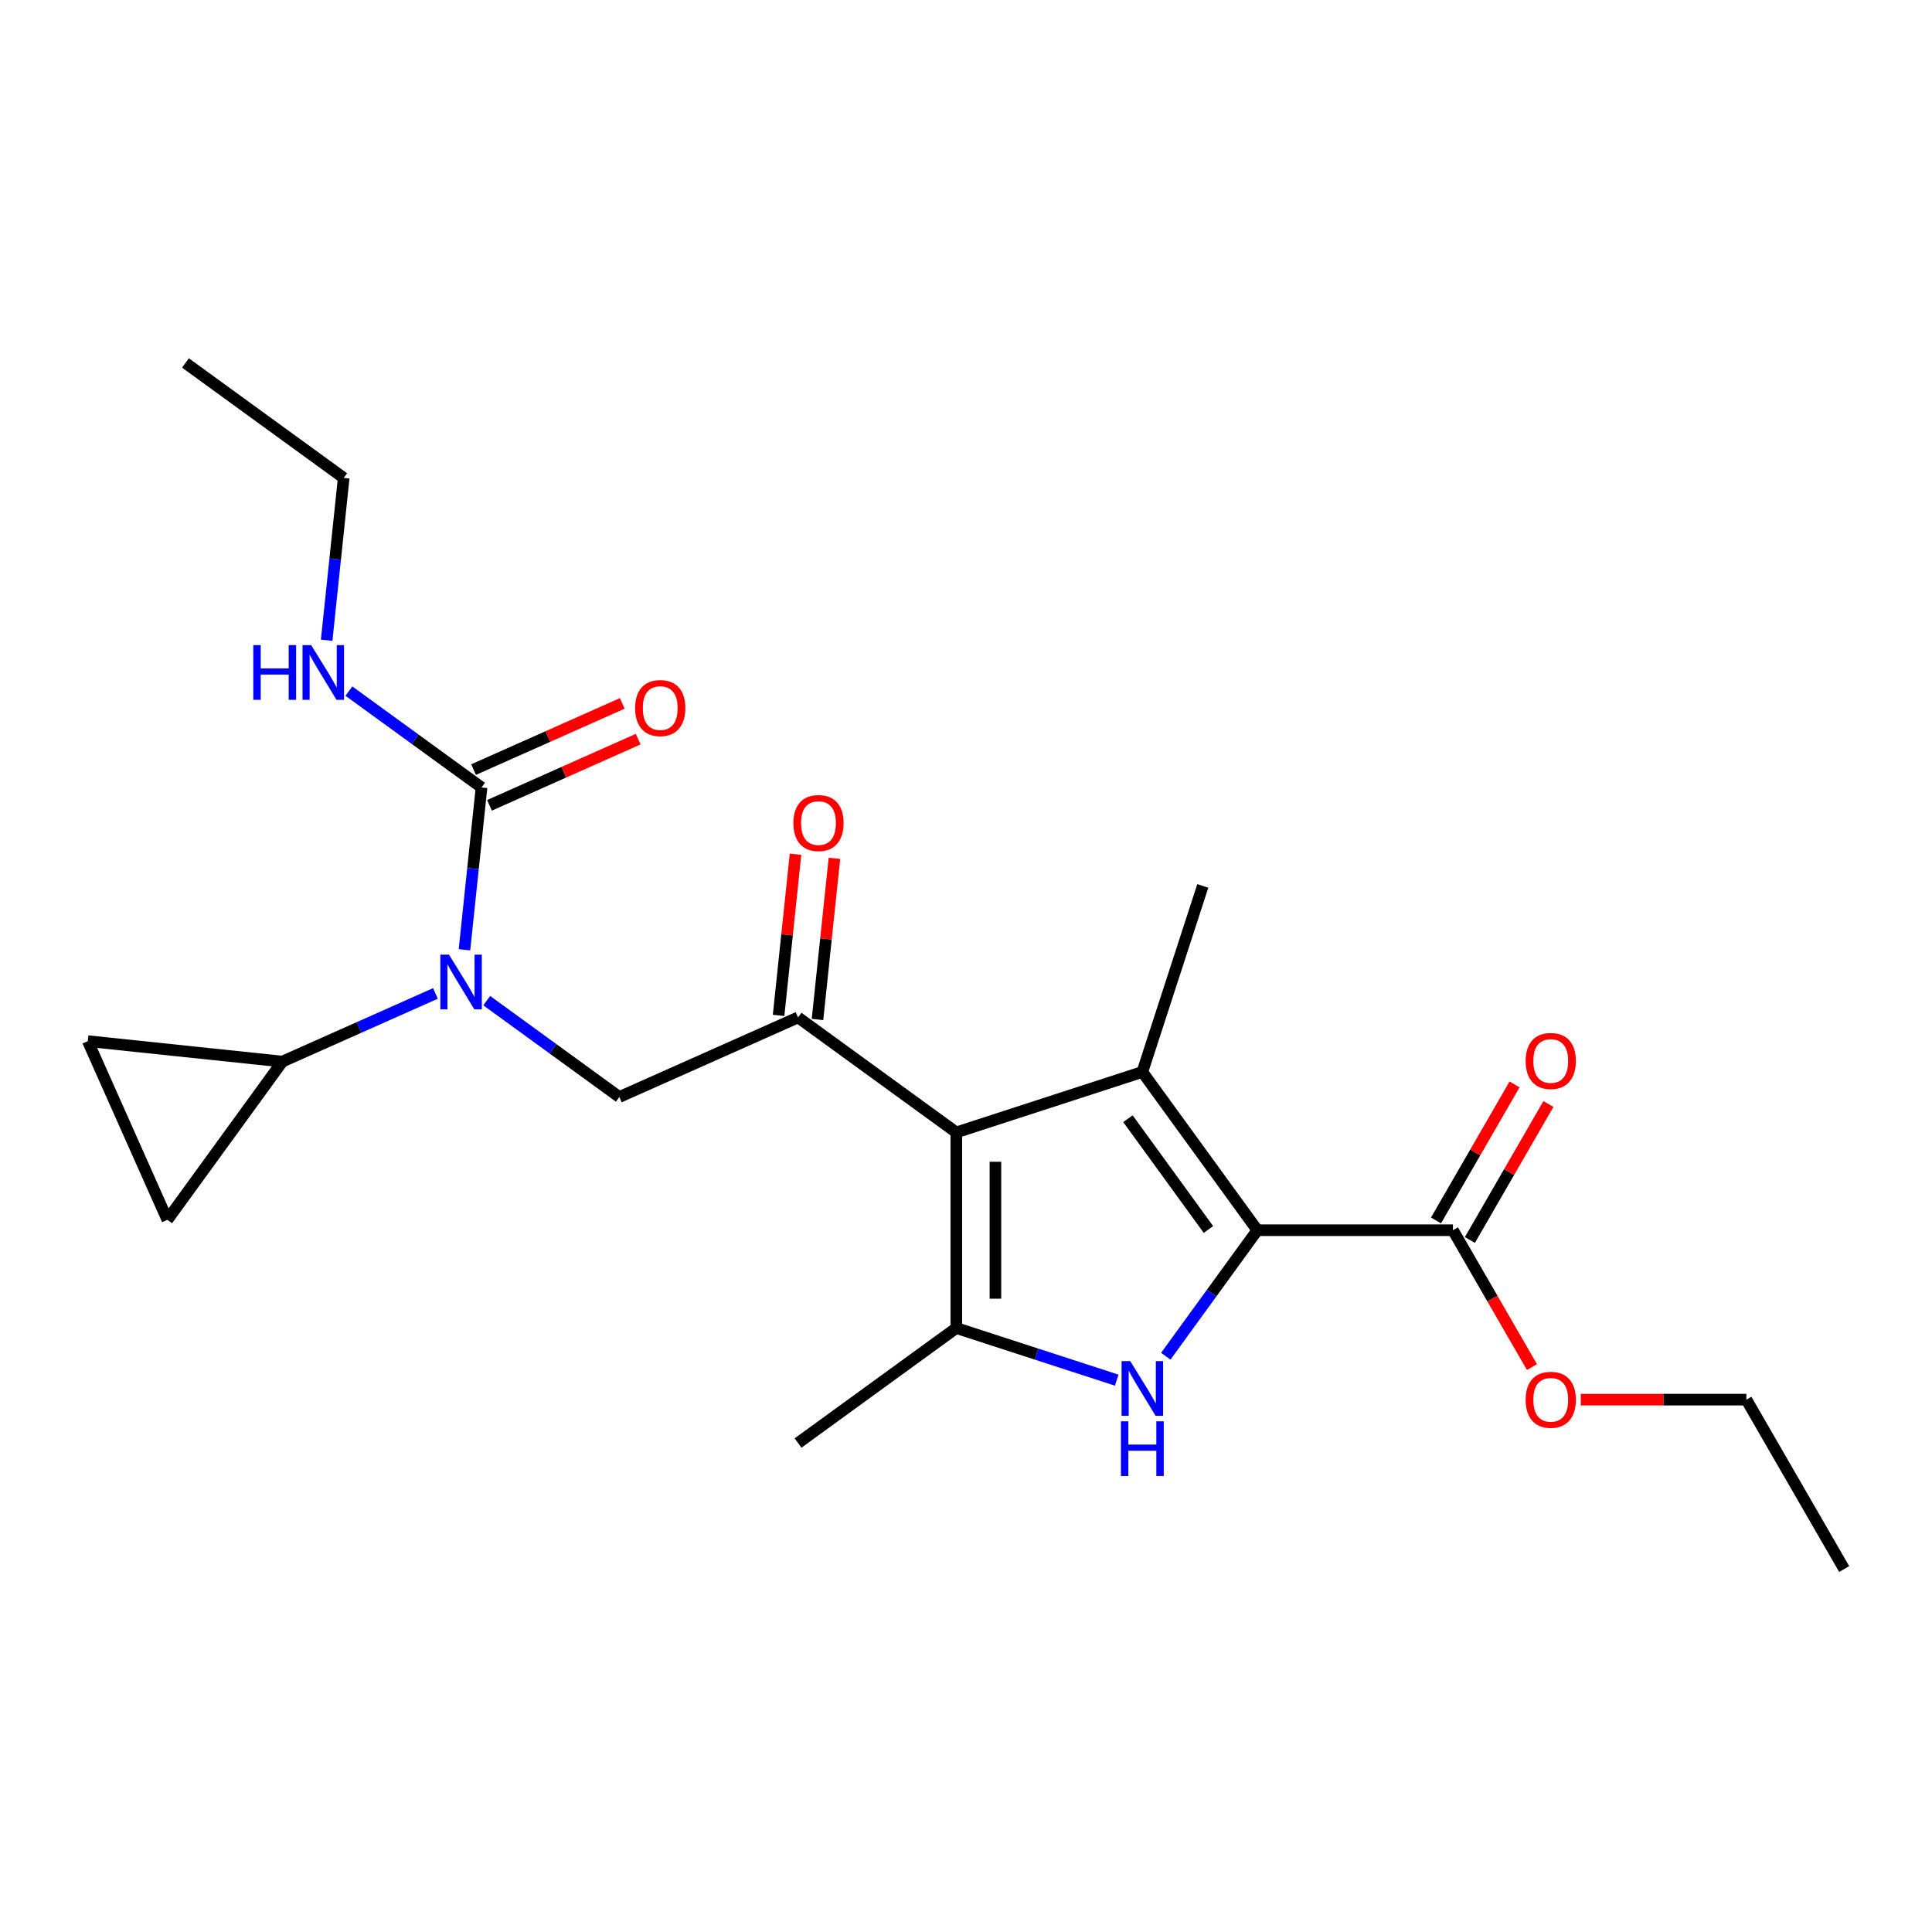 <?xml version='1.0' encoding='iso-8859-1'?>
<svg version='1.1' baseProfile='full'
              xmlns='http://www.w3.org/2000/svg'
                      xmlns:rdkit='http://www.rdkit.org/xml'
                      xmlns:xlink='http://www.w3.org/1999/xlink'
                  xml:space='preserve'
width='1000px' height='1000px' viewBox='0 0 1000 1000'>
<!-- END OF HEADER -->
<rect style='opacity:1.0;fill:#FFFFFF;stroke:none' width='1000' height='1000' x='0' y='0'> </rect>
<path class='bond-1' d='M 494.978,586.135 L 591.275,554.846' style='fill:none;fill-rule:evenodd;stroke:#000000;stroke-width:6px;stroke-linecap:butt;stroke-linejoin:miter;stroke-opacity:1' />
<path class='bond-3' d='M 494.978,586.135 L 494.978,687.387' style='fill:none;fill-rule:evenodd;stroke:#000000;stroke-width:6px;stroke-linecap:butt;stroke-linejoin:miter;stroke-opacity:1' />
<path class='bond-3' d='M 515.229,601.323 L 515.229,672.199' style='fill:none;fill-rule:evenodd;stroke:#000000;stroke-width:6px;stroke-linecap:butt;stroke-linejoin:miter;stroke-opacity:1' />
<path class='bond-4' d='M 494.978,586.135 L 413.063,526.621' style='fill:none;fill-rule:evenodd;stroke:#000000;stroke-width:6px;stroke-linecap:butt;stroke-linejoin:miter;stroke-opacity:1' />
<path class='bond-0' d='M 650.789,636.761 L 591.275,554.846' style='fill:none;fill-rule:evenodd;stroke:#000000;stroke-width:6px;stroke-linecap:butt;stroke-linejoin:miter;stroke-opacity:1' />
<path class='bond-0' d='M 625.479,636.377 L 583.819,579.037' style='fill:none;fill-rule:evenodd;stroke:#000000;stroke-width:6px;stroke-linecap:butt;stroke-linejoin:miter;stroke-opacity:1' />
<path class='bond-9' d='M 650.789,636.761 L 752.041,636.761' style='fill:none;fill-rule:evenodd;stroke:#000000;stroke-width:6px;stroke-linecap:butt;stroke-linejoin:miter;stroke-opacity:1' />
<path class='bond-23' d='M 650.789,636.761 L 627.095,669.373' style='fill:none;fill-rule:evenodd;stroke:#000000;stroke-width:6px;stroke-linecap:butt;stroke-linejoin:miter;stroke-opacity:1' />
<path class='bond-23' d='M 627.095,669.373 L 603.402,701.984' style='fill:none;fill-rule:evenodd;stroke:#0000FF;stroke-width:6px;stroke-linecap:butt;stroke-linejoin:miter;stroke-opacity:1' />
<path class='bond-16' d='M 591.275,554.846 L 622.563,458.55' style='fill:none;fill-rule:evenodd;stroke:#000000;stroke-width:6px;stroke-linecap:butt;stroke-linejoin:miter;stroke-opacity:1' />
<path class='bond-2' d='M 578.003,714.364 L 536.491,700.875' style='fill:none;fill-rule:evenodd;stroke:#0000FF;stroke-width:6px;stroke-linecap:butt;stroke-linejoin:miter;stroke-opacity:1' />
<path class='bond-2' d='M 536.491,700.875 L 494.978,687.387' style='fill:none;fill-rule:evenodd;stroke:#000000;stroke-width:6px;stroke-linecap:butt;stroke-linejoin:miter;stroke-opacity:1' />
<path class='bond-18' d='M 494.978,687.387 L 413.063,746.902' style='fill:none;fill-rule:evenodd;stroke:#000000;stroke-width:6px;stroke-linecap:butt;stroke-linejoin:miter;stroke-opacity:1' />
<path class='bond-7' d='M 413.063,526.621 L 320.565,567.803' style='fill:none;fill-rule:evenodd;stroke:#000000;stroke-width:6px;stroke-linecap:butt;stroke-linejoin:miter;stroke-opacity:1' />
<path class='bond-12' d='M 423.133,527.679 L 427.516,485.976' style='fill:none;fill-rule:evenodd;stroke:#000000;stroke-width:6px;stroke-linecap:butt;stroke-linejoin:miter;stroke-opacity:1' />
<path class='bond-12' d='M 427.516,485.976 L 431.9,444.273' style='fill:none;fill-rule:evenodd;stroke:#FF0000;stroke-width:6px;stroke-linecap:butt;stroke-linejoin:miter;stroke-opacity:1' />
<path class='bond-12' d='M 402.994,525.562 L 407.377,483.859' style='fill:none;fill-rule:evenodd;stroke:#000000;stroke-width:6px;stroke-linecap:butt;stroke-linejoin:miter;stroke-opacity:1' />
<path class='bond-12' d='M 407.377,483.859 L 411.76,442.156' style='fill:none;fill-rule:evenodd;stroke:#FF0000;stroke-width:6px;stroke-linecap:butt;stroke-linejoin:miter;stroke-opacity:1' />
<path class='bond-5' d='M 251.922,517.931 L 286.243,542.867' style='fill:none;fill-rule:evenodd;stroke:#0000FF;stroke-width:6px;stroke-linecap:butt;stroke-linejoin:miter;stroke-opacity:1' />
<path class='bond-5' d='M 286.243,542.867 L 320.565,567.803' style='fill:none;fill-rule:evenodd;stroke:#000000;stroke-width:6px;stroke-linecap:butt;stroke-linejoin:miter;stroke-opacity:1' />
<path class='bond-6' d='M 240.405,491.598 L 244.819,449.595' style='fill:none;fill-rule:evenodd;stroke:#0000FF;stroke-width:6px;stroke-linecap:butt;stroke-linejoin:miter;stroke-opacity:1' />
<path class='bond-6' d='M 244.819,449.595 L 249.234,407.592' style='fill:none;fill-rule:evenodd;stroke:#000000;stroke-width:6px;stroke-linecap:butt;stroke-linejoin:miter;stroke-opacity:1' />
<path class='bond-8' d='M 225.379,514.198 L 185.766,531.835' style='fill:none;fill-rule:evenodd;stroke:#0000FF;stroke-width:6px;stroke-linecap:butt;stroke-linejoin:miter;stroke-opacity:1' />
<path class='bond-8' d='M 185.766,531.835 L 146.152,549.472' style='fill:none;fill-rule:evenodd;stroke:#000000;stroke-width:6px;stroke-linecap:butt;stroke-linejoin:miter;stroke-opacity:1' />
<path class='bond-13' d='M 253.352,416.841 L 291.836,399.707' style='fill:none;fill-rule:evenodd;stroke:#000000;stroke-width:6px;stroke-linecap:butt;stroke-linejoin:miter;stroke-opacity:1' />
<path class='bond-13' d='M 291.836,399.707 L 330.32,382.573' style='fill:none;fill-rule:evenodd;stroke:#FF0000;stroke-width:6px;stroke-linecap:butt;stroke-linejoin:miter;stroke-opacity:1' />
<path class='bond-13' d='M 245.116,398.342 L 283.599,381.208' style='fill:none;fill-rule:evenodd;stroke:#000000;stroke-width:6px;stroke-linecap:butt;stroke-linejoin:miter;stroke-opacity:1' />
<path class='bond-13' d='M 283.599,381.208 L 322.083,364.074' style='fill:none;fill-rule:evenodd;stroke:#FF0000;stroke-width:6px;stroke-linecap:butt;stroke-linejoin:miter;stroke-opacity:1' />
<path class='bond-15' d='M 249.234,407.592 L 214.912,382.655' style='fill:none;fill-rule:evenodd;stroke:#000000;stroke-width:6px;stroke-linecap:butt;stroke-linejoin:miter;stroke-opacity:1' />
<path class='bond-15' d='M 214.912,382.655 L 180.591,357.719' style='fill:none;fill-rule:evenodd;stroke:#0000FF;stroke-width:6px;stroke-linecap:butt;stroke-linejoin:miter;stroke-opacity:1' />
<path class='bond-10' d='M 146.152,549.472 L 86.638,631.387' style='fill:none;fill-rule:evenodd;stroke:#000000;stroke-width:6px;stroke-linecap:butt;stroke-linejoin:miter;stroke-opacity:1' />
<path class='bond-11' d='M 146.152,549.472 L 45.455,538.888' style='fill:none;fill-rule:evenodd;stroke:#000000;stroke-width:6px;stroke-linecap:butt;stroke-linejoin:miter;stroke-opacity:1' />
<path class='bond-14' d='M 760.81,641.824 L 781.131,606.626' style='fill:none;fill-rule:evenodd;stroke:#000000;stroke-width:6px;stroke-linecap:butt;stroke-linejoin:miter;stroke-opacity:1' />
<path class='bond-14' d='M 781.131,606.626 L 801.453,571.428' style='fill:none;fill-rule:evenodd;stroke:#FF0000;stroke-width:6px;stroke-linecap:butt;stroke-linejoin:miter;stroke-opacity:1' />
<path class='bond-14' d='M 743.273,631.698 L 763.594,596.501' style='fill:none;fill-rule:evenodd;stroke:#000000;stroke-width:6px;stroke-linecap:butt;stroke-linejoin:miter;stroke-opacity:1' />
<path class='bond-14' d='M 763.594,596.501 L 783.915,561.303' style='fill:none;fill-rule:evenodd;stroke:#FF0000;stroke-width:6px;stroke-linecap:butt;stroke-linejoin:miter;stroke-opacity:1' />
<path class='bond-17' d='M 752.041,636.761 L 772.49,672.179' style='fill:none;fill-rule:evenodd;stroke:#000000;stroke-width:6px;stroke-linecap:butt;stroke-linejoin:miter;stroke-opacity:1' />
<path class='bond-17' d='M 772.49,672.179 L 792.938,707.597' style='fill:none;fill-rule:evenodd;stroke:#FF0000;stroke-width:6px;stroke-linecap:butt;stroke-linejoin:miter;stroke-opacity:1' />
<path class='bond-24' d='M 86.638,631.387 L 45.455,538.888' style='fill:none;fill-rule:evenodd;stroke:#000000;stroke-width:6px;stroke-linecap:butt;stroke-linejoin:miter;stroke-opacity:1' />
<path class='bond-19' d='M 169.074,331.386 L 173.488,289.383' style='fill:none;fill-rule:evenodd;stroke:#0000FF;stroke-width:6px;stroke-linecap:butt;stroke-linejoin:miter;stroke-opacity:1' />
<path class='bond-19' d='M 173.488,289.383 L 177.903,247.38' style='fill:none;fill-rule:evenodd;stroke:#000000;stroke-width:6px;stroke-linecap:butt;stroke-linejoin:miter;stroke-opacity:1' />
<path class='bond-20' d='M 818.199,724.448 L 861.059,724.448' style='fill:none;fill-rule:evenodd;stroke:#FF0000;stroke-width:6px;stroke-linecap:butt;stroke-linejoin:miter;stroke-opacity:1' />
<path class='bond-20' d='M 861.059,724.448 L 903.919,724.448' style='fill:none;fill-rule:evenodd;stroke:#000000;stroke-width:6px;stroke-linecap:butt;stroke-linejoin:miter;stroke-opacity:1' />
<path class='bond-21' d='M 177.903,247.38 L 95.989,187.865' style='fill:none;fill-rule:evenodd;stroke:#000000;stroke-width:6px;stroke-linecap:butt;stroke-linejoin:miter;stroke-opacity:1' />
<path class='bond-22' d='M 903.919,724.448 L 954.545,812.135' style='fill:none;fill-rule:evenodd;stroke:#000000;stroke-width:6px;stroke-linecap:butt;stroke-linejoin:miter;stroke-opacity:1' />
<path  class='atom-3' d='M 585.015 704.516
L 594.295 719.516
Q 595.215 720.996, 596.695 723.676
Q 598.175 726.356, 598.255 726.516
L 598.255 704.516
L 602.015 704.516
L 602.015 732.836
L 598.135 732.836
L 588.175 716.436
Q 587.015 714.516, 585.775 712.316
Q 584.575 710.116, 584.215 709.436
L 584.215 732.836
L 580.535 732.836
L 580.535 704.516
L 585.015 704.516
' fill='#0000FF'/>
<path  class='atom-3' d='M 580.195 735.668
L 584.035 735.668
L 584.035 747.708
L 598.515 747.708
L 598.515 735.668
L 602.355 735.668
L 602.355 763.988
L 598.515 763.988
L 598.515 750.908
L 584.035 750.908
L 584.035 763.988
L 580.195 763.988
L 580.195 735.668
' fill='#0000FF'/>
<path  class='atom-6' d='M 232.39 494.129
L 241.67 509.129
Q 242.59 510.609, 244.07 513.289
Q 245.55 515.969, 245.63 516.129
L 245.63 494.129
L 249.39 494.129
L 249.39 522.449
L 245.51 522.449
L 235.55 506.049
Q 234.39 504.129, 233.15 501.929
Q 231.95 499.729, 231.59 499.049
L 231.59 522.449
L 227.91 522.449
L 227.91 494.129
L 232.39 494.129
' fill='#0000FF'/>
<path  class='atom-13' d='M 410.647 426.003
Q 410.647 419.203, 414.007 415.403
Q 417.367 411.603, 423.647 411.603
Q 429.927 411.603, 433.287 415.403
Q 436.647 419.203, 436.647 426.003
Q 436.647 432.883, 433.247 436.803
Q 429.847 440.683, 423.647 440.683
Q 417.407 440.683, 414.007 436.803
Q 410.647 432.923, 410.647 426.003
M 423.647 437.483
Q 427.967 437.483, 430.287 434.603
Q 432.647 431.683, 432.647 426.003
Q 432.647 420.443, 430.287 417.643
Q 427.967 414.803, 423.647 414.803
Q 419.327 414.803, 416.967 417.603
Q 414.647 420.403, 414.647 426.003
Q 414.647 431.723, 416.967 434.603
Q 419.327 437.483, 423.647 437.483
' fill='#FF0000'/>
<path  class='atom-14' d='M 328.733 366.489
Q 328.733 359.689, 332.093 355.889
Q 335.453 352.089, 341.733 352.089
Q 348.013 352.089, 351.373 355.889
Q 354.733 359.689, 354.733 366.489
Q 354.733 373.369, 351.333 377.289
Q 347.933 381.169, 341.733 381.169
Q 335.493 381.169, 332.093 377.289
Q 328.733 373.409, 328.733 366.489
M 341.733 377.969
Q 346.053 377.969, 348.373 375.089
Q 350.733 372.169, 350.733 366.489
Q 350.733 360.929, 348.373 358.129
Q 346.053 355.289, 341.733 355.289
Q 337.413 355.289, 335.053 358.089
Q 332.733 360.889, 332.733 366.489
Q 332.733 372.209, 335.053 375.089
Q 337.413 377.969, 341.733 377.969
' fill='#FF0000'/>
<path  class='atom-15' d='M 789.667 549.154
Q 789.667 542.354, 793.027 538.554
Q 796.387 534.754, 802.667 534.754
Q 808.947 534.754, 812.307 538.554
Q 815.667 542.354, 815.667 549.154
Q 815.667 556.034, 812.267 559.954
Q 808.867 563.834, 802.667 563.834
Q 796.427 563.834, 793.027 559.954
Q 789.667 556.074, 789.667 549.154
M 802.667 560.634
Q 806.987 560.634, 809.307 557.754
Q 811.667 554.834, 811.667 549.154
Q 811.667 543.594, 809.307 540.794
Q 806.987 537.954, 802.667 537.954
Q 798.347 537.954, 795.987 540.754
Q 793.667 543.554, 793.667 549.154
Q 793.667 554.874, 795.987 557.754
Q 798.347 560.634, 802.667 560.634
' fill='#FF0000'/>
<path  class='atom-16' d='M 131.099 333.917
L 134.939 333.917
L 134.939 345.957
L 149.419 345.957
L 149.419 333.917
L 153.259 333.917
L 153.259 362.237
L 149.419 362.237
L 149.419 349.157
L 134.939 349.157
L 134.939 362.237
L 131.099 362.237
L 131.099 333.917
' fill='#0000FF'/>
<path  class='atom-16' d='M 161.059 333.917
L 170.339 348.917
Q 171.259 350.397, 172.739 353.077
Q 174.219 355.757, 174.299 355.917
L 174.299 333.917
L 178.059 333.917
L 178.059 362.237
L 174.179 362.237
L 164.219 345.837
Q 163.059 343.917, 161.819 341.717
Q 160.619 339.517, 160.259 338.837
L 160.259 362.237
L 156.579 362.237
L 156.579 333.917
L 161.059 333.917
' fill='#0000FF'/>
<path  class='atom-18' d='M 789.667 724.528
Q 789.667 717.728, 793.027 713.928
Q 796.387 710.128, 802.667 710.128
Q 808.947 710.128, 812.307 713.928
Q 815.667 717.728, 815.667 724.528
Q 815.667 731.408, 812.267 735.328
Q 808.867 739.208, 802.667 739.208
Q 796.427 739.208, 793.027 735.328
Q 789.667 731.448, 789.667 724.528
M 802.667 736.008
Q 806.987 736.008, 809.307 733.128
Q 811.667 730.208, 811.667 724.528
Q 811.667 718.968, 809.307 716.168
Q 806.987 713.328, 802.667 713.328
Q 798.347 713.328, 795.987 716.128
Q 793.667 718.928, 793.667 724.528
Q 793.667 730.248, 795.987 733.128
Q 798.347 736.008, 802.667 736.008
' fill='#FF0000'/>
</svg>
